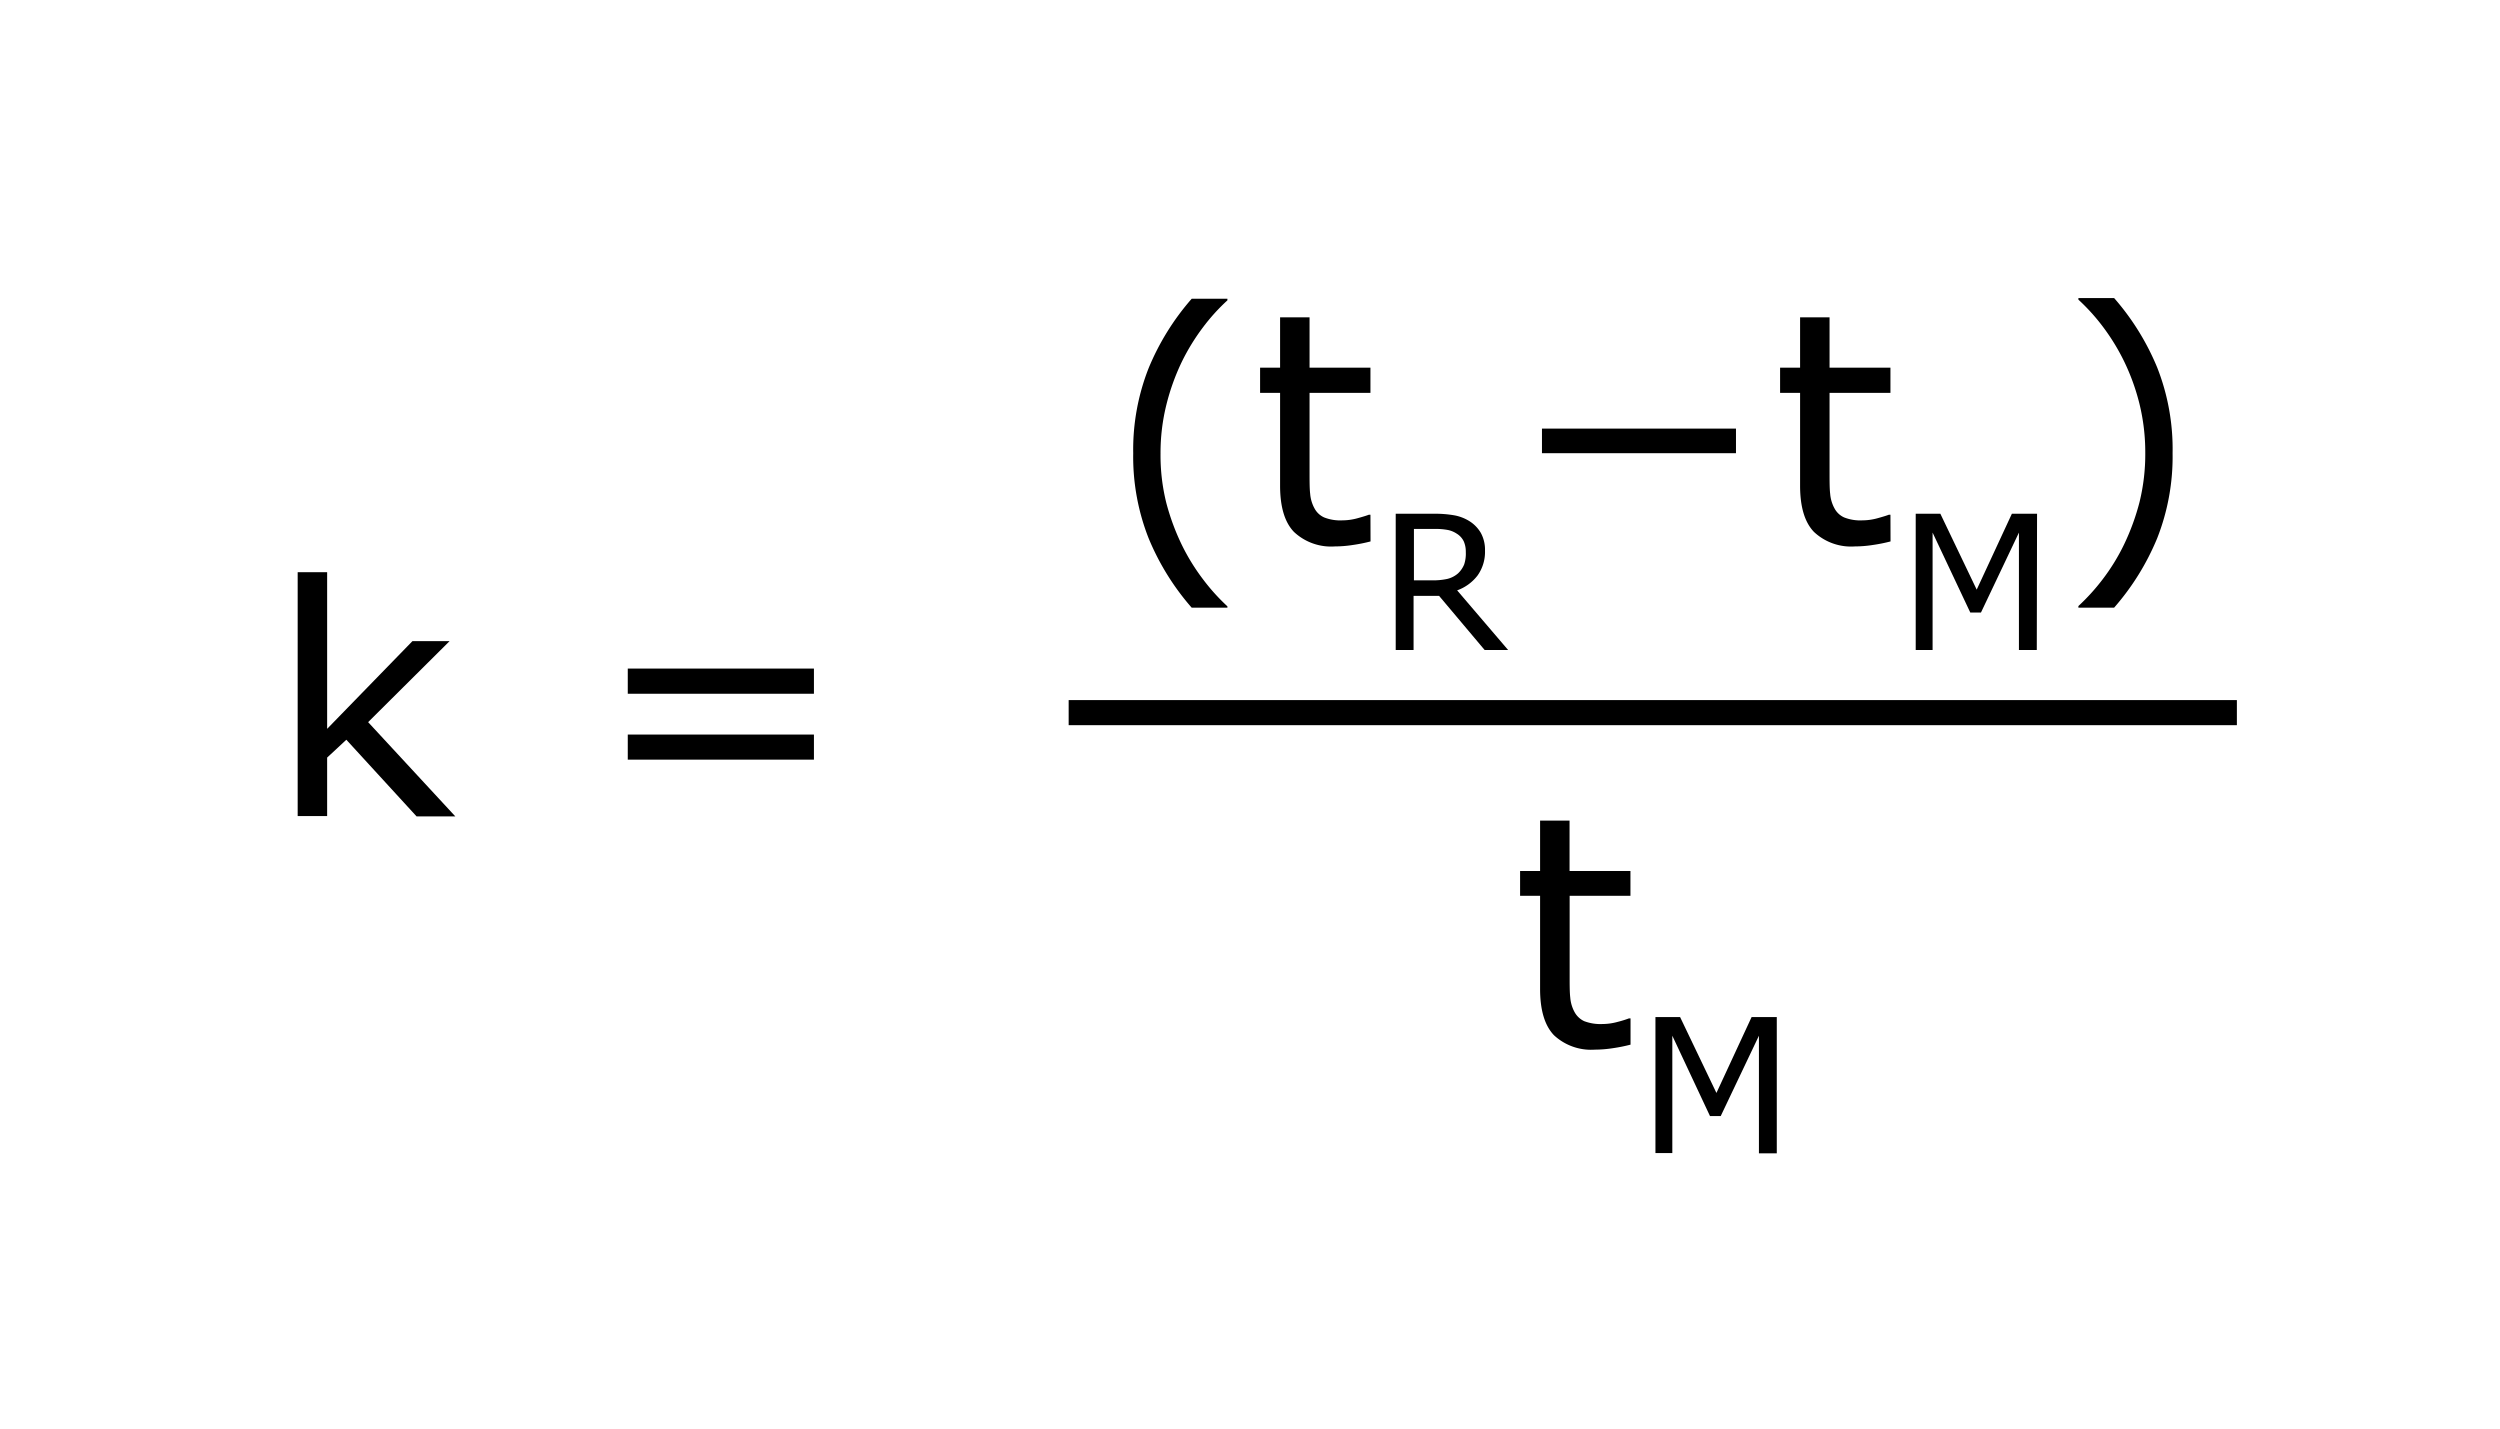 <svg id="Layer_1" data-name="Layer 1" xmlns="http://www.w3.org/2000/svg" width="280" height="160" viewBox="0 0 280 160"><path d="M51,91.44H46.66l-7.87-8.59-2.15,2v6.55h-3.3V64.09h3.3V81.63l9.55-9.82h4.16l-9.12,9.07Z"/><path d="M91.16,77.7H70.31V74.88H91.16Zm0,7.38H70.31V82.27H91.16Z"/><path d="M250.53,81.22H119.69V78.41H250.53Z"/><path d="M182.62,117a17.8,17.8,0,0,1-2,.4,13.31,13.31,0,0,1-2,.16,6.1,6.1,0,0,1-4.57-1.61q-1.56-1.62-1.56-5.19V100.33h-2.24V97.55h2.24V91.91h3.3v5.64h6.82v2.78H175.8v9c0,1,0,1.83.07,2.41a4.06,4.06,0,0,0,.49,1.63,2.37,2.37,0,0,0,1.07,1,5.11,5.11,0,0,0,2.06.32,6.44,6.44,0,0,0,1.69-.24,11.24,11.24,0,0,0,1.26-.39h.18Z"/><path d="M199,129.17h-2V116L192.72,125h-1.2L187.3,116v13.14h-1.89V113.91h2.76l4.07,8.5,3.94-8.5H199Z"/><path d="M137.47,68.06h-4a28,28,0,0,1-4.83-7.79,24.91,24.91,0,0,1-1.72-9.51,24.91,24.91,0,0,1,1.72-9.51,28,28,0,0,1,4.83-7.79h4v.18a21.67,21.67,0,0,0-2.72,3,23.73,23.73,0,0,0-2.4,3.91,24.93,24.93,0,0,0-1.71,4.76,22.32,22.32,0,0,0-.66,5.49,22,22,0,0,0,.64,5.5A25.82,25.82,0,0,0,132.35,61a23.22,23.22,0,0,0,2.41,3.91,22.71,22.71,0,0,0,2.71,3Z"/><path d="M153.5,60.64a17.8,17.8,0,0,1-2,.4,13.31,13.31,0,0,1-2,.16,6.07,6.07,0,0,1-4.57-1.62q-1.56-1.61-1.56-5.18V44h-2.24V41.18h2.24V35.54h3.3v5.64h6.82V44h-6.82V52.9c0,1,0,1.84.07,2.42a4.06,4.06,0,0,0,.49,1.63,2.29,2.29,0,0,0,1.07,1,4.91,4.91,0,0,0,2.06.33,6.44,6.44,0,0,0,1.69-.24c.58-.16,1-.29,1.26-.39h.18Z"/><path d="M168.91,72.8h-2.63l-5.1-6.06h-2.86V72.8h-2V57.54h4.27a12.44,12.44,0,0,1,2.31.18,4.83,4.83,0,0,1,1.66.64,3.87,3.87,0,0,1,1.29,1.32,3.93,3.93,0,0,1,.47,2,4.55,4.55,0,0,1-.83,2.77,5,5,0,0,1-2.29,1.67Zm-4.74-11a2.87,2.87,0,0,0-.23-1.17,2.07,2.07,0,0,0-.77-.85,2.78,2.78,0,0,0-1-.42,7.38,7.38,0,0,0-1.42-.12h-2.39V65h2.05a7.6,7.6,0,0,0,1.68-.16,2.84,2.84,0,0,0,1.22-.63,2.88,2.88,0,0,0,.68-1A3.89,3.89,0,0,0,164.17,61.84Z"/><path d="M194.43,50.76H172.7V48h21.73Z"/><path d="M211.74,60.64a17.8,17.8,0,0,1-2,.4,13.31,13.31,0,0,1-2,.16,6.07,6.07,0,0,1-4.57-1.62q-1.56-1.61-1.56-5.18V44h-2.24V41.18h2.24V35.54h3.3v5.64h6.82V44h-6.82V52.9c0,1,0,1.84.07,2.42a4.06,4.06,0,0,0,.49,1.63,2.29,2.29,0,0,0,1.07,1,4.91,4.91,0,0,0,2.06.33,6.44,6.44,0,0,0,1.69-.24c.58-.16,1-.29,1.26-.39h.18Z"/><path d="M228.12,72.8h-2V59.65l-4.25,8.95h-1.2l-4.22-8.95V72.8h-1.89V57.54h2.76l4.07,8.5,3.94-8.5h2.82Z"/><path d="M243.33,50.76a24.91,24.91,0,0,1-1.72,9.51,28,28,0,0,1-4.83,7.79h-4v-.18a23.46,23.46,0,0,0,2.72-3,22.56,22.56,0,0,0,2.4-3.91,25.82,25.82,0,0,0,1.73-4.75,22.44,22.44,0,0,0,.64-5.5,22.81,22.81,0,0,0-.65-5.49,24.27,24.27,0,0,0-1.72-4.76,23.73,23.73,0,0,0-2.4-3.91,22.33,22.33,0,0,0-2.72-3v-.18h4a28,28,0,0,1,4.83,7.79A24.91,24.91,0,0,1,243.33,50.76Z"/></svg>